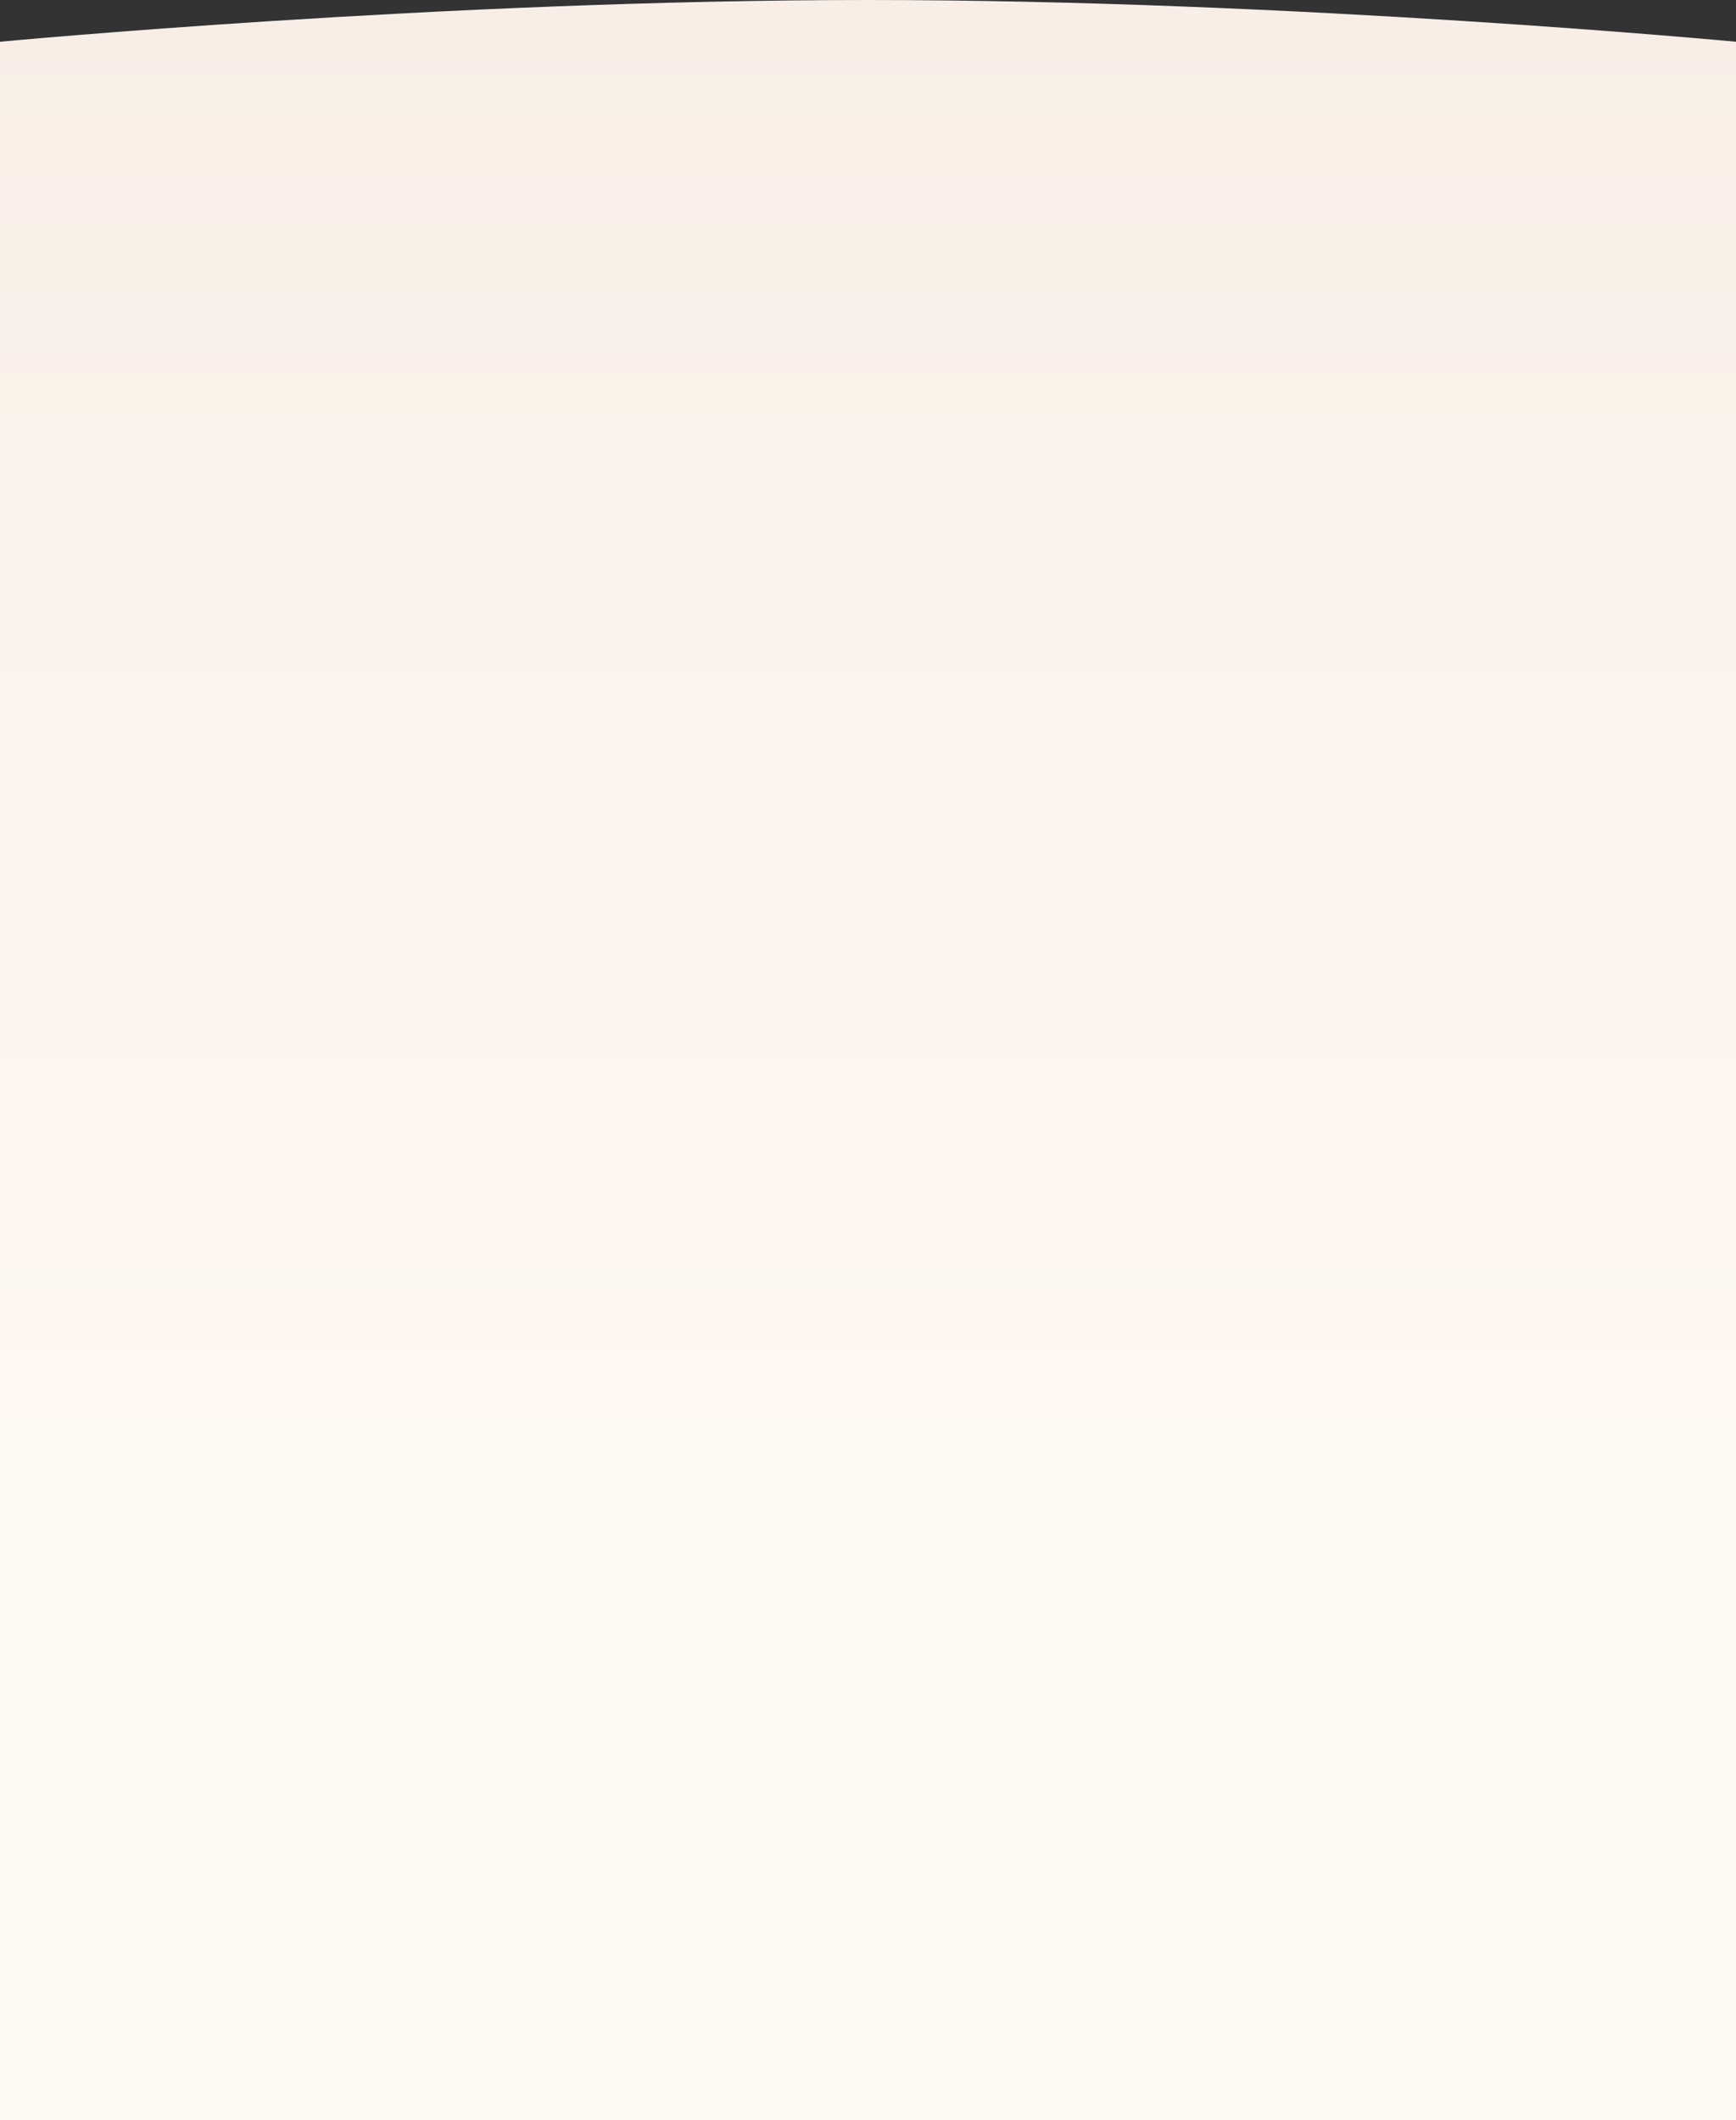<?xml version="1.0" encoding="UTF-8"?> <svg xmlns="http://www.w3.org/2000/svg" width="1920" height="2345" viewBox="0 0 1920 2345" fill="none"><rect x="0" y="0" width="1920" height="2345" fill="#333333" stroke="none"/><path d="M0 46.174C0 46.174 489 0 960 0C1431 0 1920 46.174 1920 46.174V2564C1920 2564 1335.23 2621.72 960 2621.72C584.771 2621.72 0 2564 0 2564L0 46.174Z" fill="url(#paint0_linear_154_253)"></path><defs><linearGradient id="paint0_linear_154_253" x1="960" y1="0" x2="960" y2="1814.5" gradientUnits="userSpaceOnUse"><stop stop-color="#F8EEE6"></stop><stop offset="1" stop-color="#FFF9F4"></stop></linearGradient></defs></svg> 